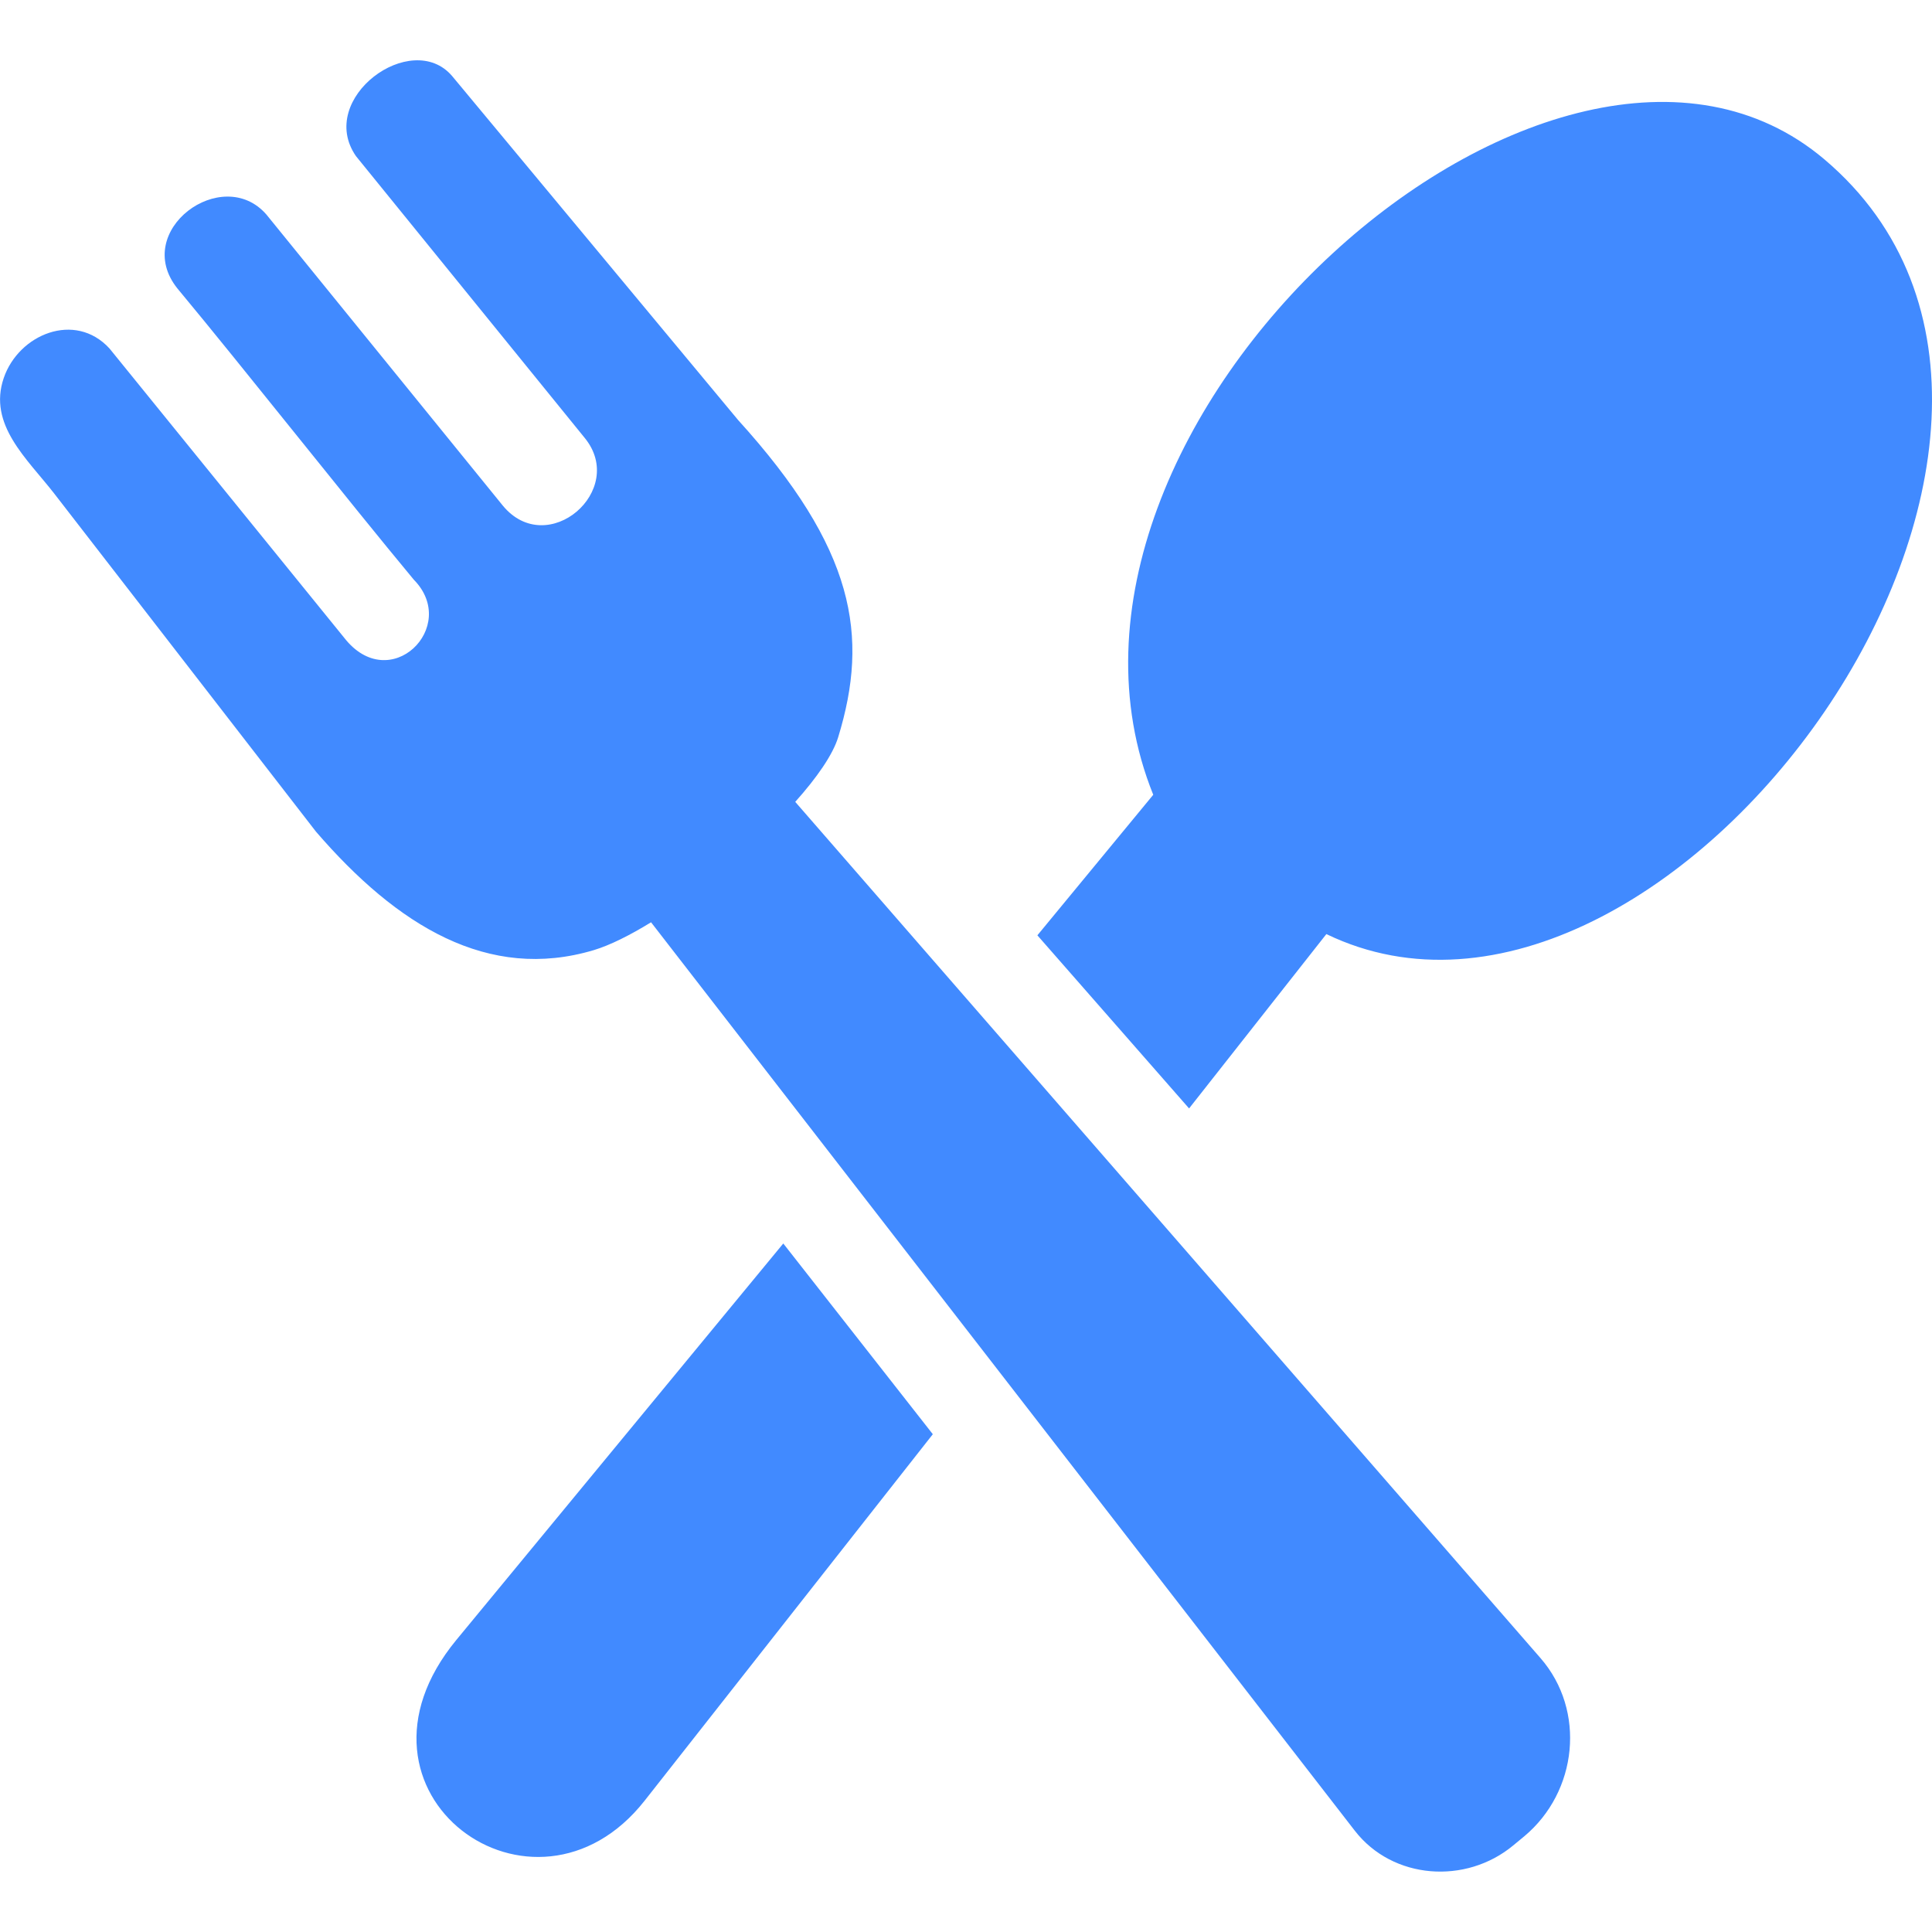 <?xml version="1.0" encoding="UTF-8"?> <svg xmlns="http://www.w3.org/2000/svg" width="75" height="75" viewBox="0 0 75 75" fill="none"><g clip-path="url(#clip0_2480_500)"><path d="M17.718 63.659L30.407 48.272L36.212 55.676L25.024 69.903C20.739 75.347 12.811 69.61 17.718 63.659ZM32.538 28.619C33.746 24.676 33.191 21.307 28.65 16.302L17.553 2.954C15.979 1.104 12.268 3.82 13.818 6.06L22.692 16.992C24.371 19.03 21.252 21.728 19.519 19.628L10.339 8.325C8.63 6.366 5.096 8.954 6.884 11.194C9.472 14.306 13.476 19.39 16.064 22.503C17.858 24.328 15.13 27.032 13.36 24.756L4.248 13.525C2.911 12.072 0.726 12.976 0.146 14.672C-0.476 16.485 1.056 17.81 2.099 19.152L12.268 32.287C15.423 35.943 18.951 38.11 23.053 36.883C23.681 36.694 24.45 36.309 25.274 35.803L52.594 71.069C54.065 72.967 56.903 73.169 58.746 71.637L59.167 71.289C61.242 69.561 61.578 66.406 59.802 64.367L30.871 31.128C31.713 30.188 32.33 29.297 32.538 28.619ZM40.271 36.309L44.769 30.853C38.983 16.51 60.425 -2.607 70.819 6.183C83.447 16.87 64.679 42.627 51.489 36.261L46.16 43.029L40.271 36.309Z" fill="#418AFF"></path></g><defs><clipPath id="clip0_2480_500"><rect width="75" height="75" fill="white"></rect></clipPath></defs></svg> 